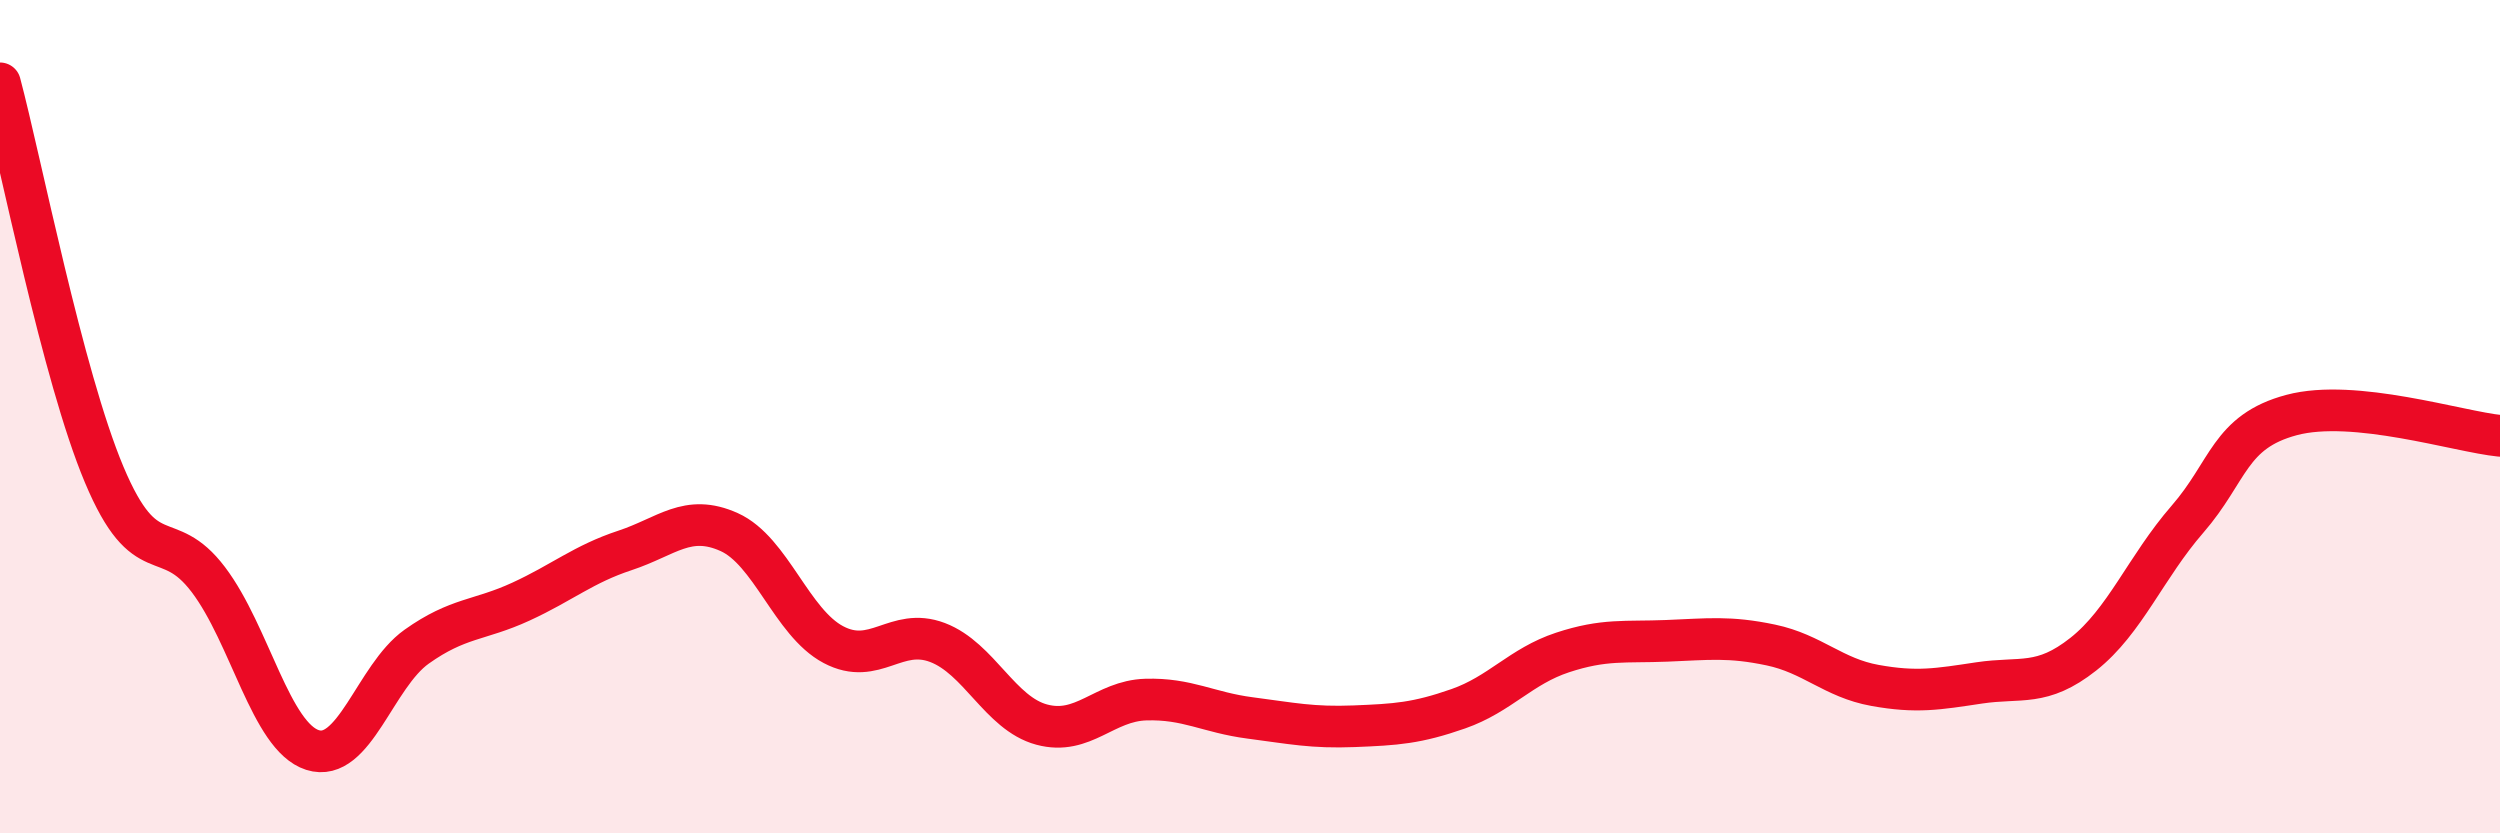 
    <svg width="60" height="20" viewBox="0 0 60 20" xmlns="http://www.w3.org/2000/svg">
      <path
        d="M 0,2 C 0.5,3.88 1.5,9.01 2.5,11.39 C 3.5,13.77 4,12.59 5,13.91 C 6,15.23 6.5,17.68 7.5,18 C 8.5,18.32 9,16.23 10,15.52 C 11,14.81 11.5,14.9 12.5,14.44 C 13.5,13.98 14,13.54 15,13.21 C 16,12.88 16.5,12.32 17.5,12.77 C 18.5,13.22 19,14.94 20,15.47 C 21,16 21.5,15.04 22.5,15.42 C 23.5,15.8 24,17.12 25,17.39 C 26,17.66 26.5,16.82 27.5,16.79 C 28.5,16.76 29,17.1 30,17.23 C 31,17.36 31.5,17.47 32.5,17.43 C 33.5,17.39 34,17.36 35,17.01 C 36,16.66 36.5,15.99 37.5,15.66 C 38.5,15.33 39,15.42 40,15.38 C 41,15.34 41.5,15.27 42.5,15.48 C 43.5,15.69 44,16.27 45,16.45 C 46,16.63 46.5,16.54 47.5,16.39 C 48.5,16.24 49,16.49 50,15.7 C 51,14.91 51.5,13.61 52.5,12.46 C 53.5,11.31 53.5,10.36 55,9.96 C 56.5,9.56 59,10.36 60,10.46L60 20L0 20Z"
        fill="#EB0A25"
        opacity="0.1"
        stroke-linecap="round"
        stroke-linejoin="round"
      />
      <path
        d="M 0,2 C 0.5,3.88 1.5,9.01 2.5,11.39 C 3.5,13.77 4,12.59 5,13.91 C 6,15.23 6.5,17.68 7.5,18 C 8.5,18.32 9,16.23 10,15.52 C 11,14.81 11.5,14.9 12.5,14.44 C 13.5,13.98 14,13.54 15,13.21 C 16,12.88 16.5,12.32 17.5,12.77 C 18.5,13.22 19,14.94 20,15.47 C 21,16 21.5,15.04 22.5,15.42 C 23.5,15.8 24,17.12 25,17.39 C 26,17.66 26.5,16.82 27.5,16.79 C 28.5,16.76 29,17.1 30,17.23 C 31,17.36 31.5,17.47 32.5,17.43 C 33.5,17.39 34,17.36 35,17.01 C 36,16.66 36.5,15.99 37.5,15.66 C 38.5,15.33 39,15.42 40,15.38 C 41,15.34 41.5,15.27 42.5,15.48 C 43.5,15.69 44,16.27 45,16.45 C 46,16.63 46.5,16.54 47.5,16.39 C 48.5,16.24 49,16.49 50,15.7 C 51,14.91 51.5,13.61 52.5,12.46 C 53.5,11.31 53.5,10.36 55,9.96 C 56.5,9.56 59,10.36 60,10.46"
        stroke="#EB0A25"
        stroke-width="1"
        fill="none"
        stroke-linecap="round"
        stroke-linejoin="round"
      />
    </svg>
  